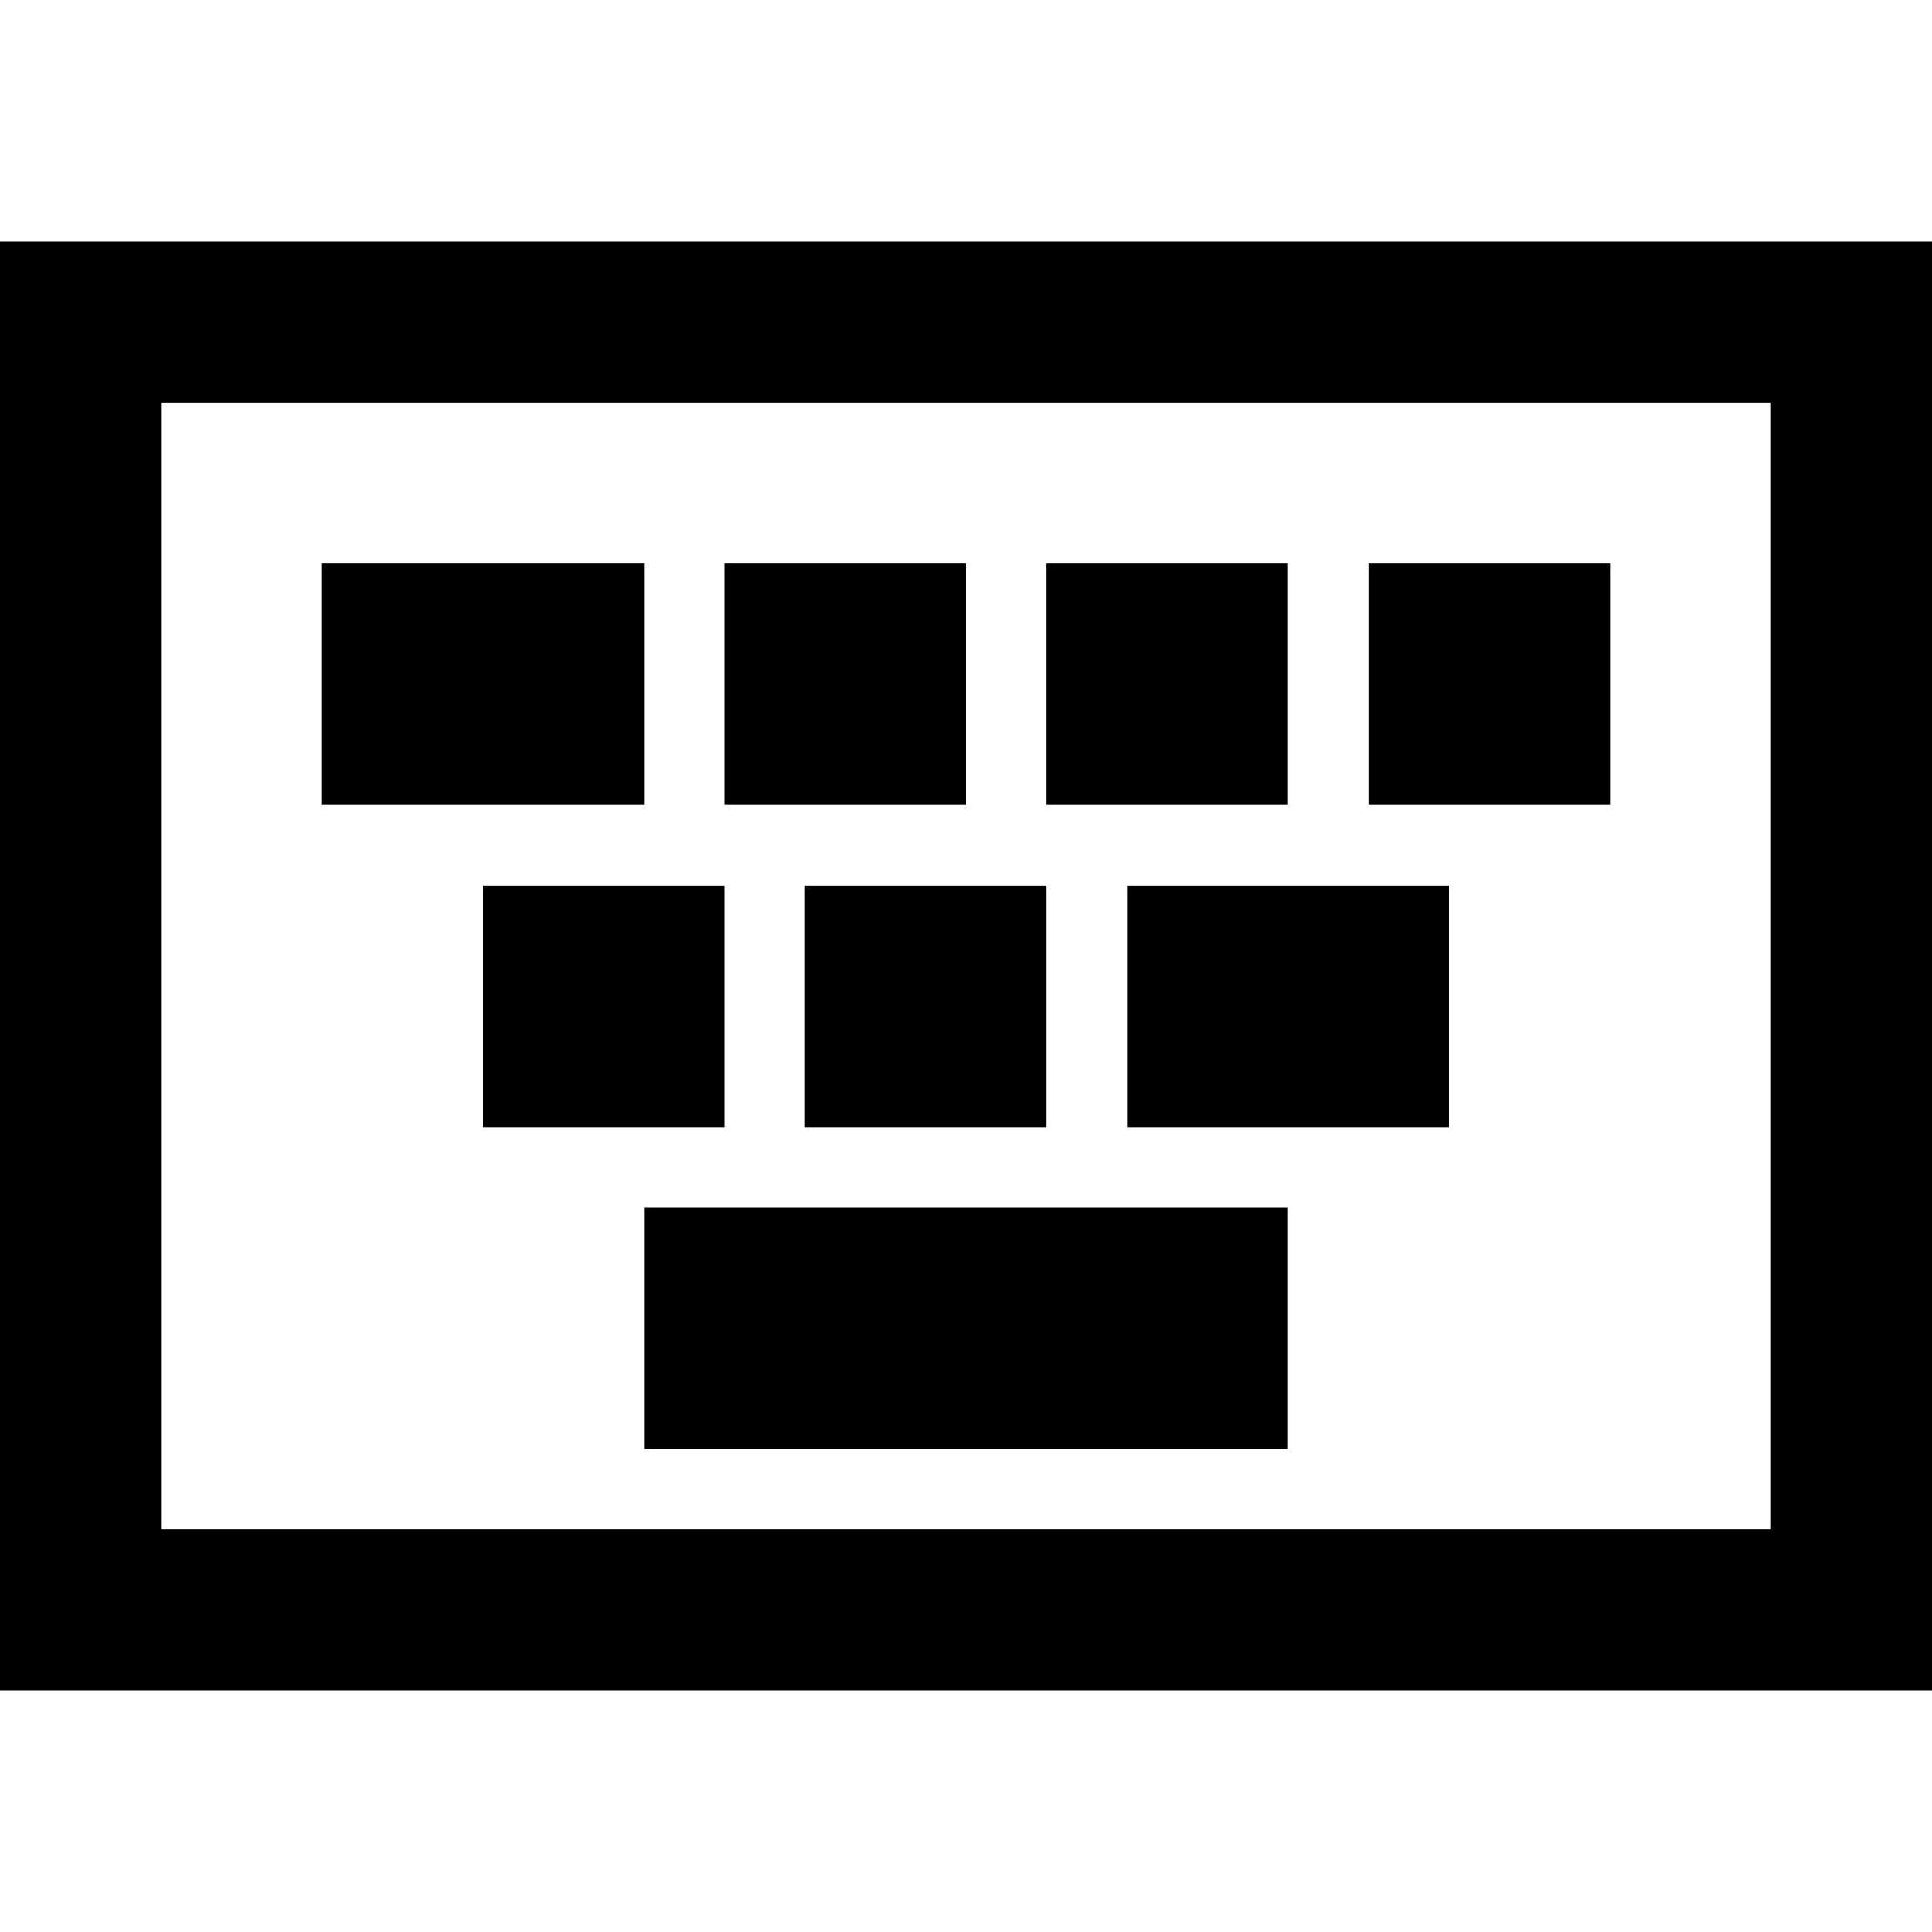 <svg xmlns="http://www.w3.org/2000/svg" width="24" height="24" viewBox="0 0 24 24"><path d="M22 5v14h-20v-14h20zm2-2h-24v18h24v-18zm-16 4h-4v3h4v-3zm4 0h-3v3h3v-3zm4 0h-3v3h3v-3zm4 0h-3v3h3v-3zm-11 4h-3v3h3v-3zm4 0h-3v3h3v-3zm5 0h-4v3h4v-3zm-2 4h-8v3h8v-3z"/></svg>